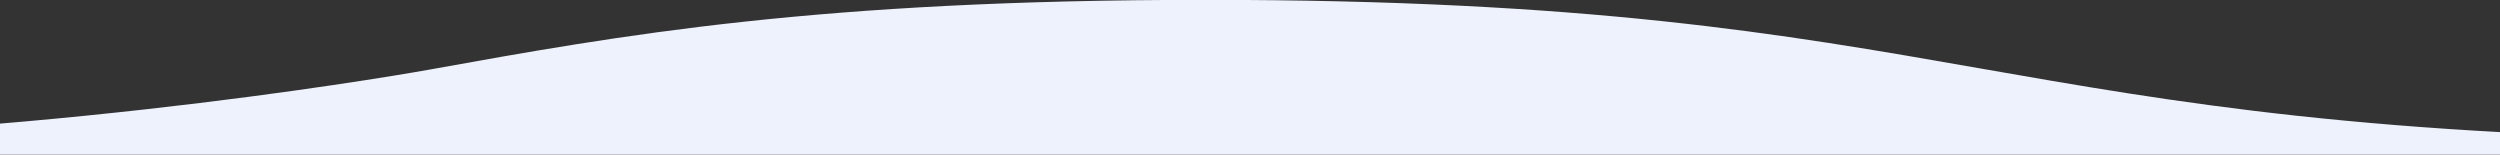 <svg width="1440" height="89" viewBox="0 0 1440 89" fill="none" xmlns="http://www.w3.org/2000/svg">
<rect x="0" y="0" width="1440" height="89" fill="#333333" stroke="none"/>
<g clip-path="url(#clip0_712_6352)">
<path d="M7797.48 225.514C7573.75 225.514 7461.86 245.649 7350.01 265.788C7350.01 265.788 7142.79 303.33 6919.99 305.989V306.005C6919.7 306.005 6919.43 306.001 6919.15 306.001C6917.03 306.025 6914.9 306.07 6912.76 306.086V305.949C6469.19 302.698 6459.79 225.514 6021.65 225.514C5797.93 225.514 5686.04 245.649 5574.18 265.788C5574.18 265.788 5366.97 303.33 5144.16 305.989V306.005C5143.87 306.005 5143.6 306.001 5143.32 306.001C5141.2 306.025 5139.07 306.07 5136.94 306.086V305.949C4693.36 302.698 4683.97 225.514 4245.82 225.514C4022.1 225.514 3910.21 245.649 3798.35 265.788C3798.35 265.788 3591.14 303.33 3368.33 305.989V306.005C3368.05 306.005 3367.78 306.001 3367.5 306.001C3365.37 306.025 3363.25 306.07 3361.11 306.086V305.949C2917.54 302.698 2908.14 225.514 2470 225.514C2246.27 225.514 2134.38 245.649 2022.53 265.788C2022.53 265.788 1815.31 303.33 1592.51 305.989V306.005C1592.22 306.005 1591.95 306.001 1591.67 306.001C1589.54 306.025 1587.42 306.07 1585.28 306.086V305.949C1141.71 302.698 1132.31 225.514 694.169 225.514C470.447 225.514 358.554 245.649 246.701 265.788C246.701 265.788 39.486 303.33 -183.32 305.989V306.005C-183.607 306.005 -183.878 306.001 -184.156 306.001C-186.283 306.025 -188.409 306.07 -190.543 306.086V305.949C-634.118 302.698 -643.514 225.514 -1081.66 225.514C-1305.38 225.514 -1417.27 245.649 -1529.13 265.788C-1529.13 265.788 -1736.48 303.358 -1967.11 305.993V306.005C-1967.35 306.005 -1967.57 306.001 -1967.81 306.001C-1969.99 306.025 -1972.15 306.07 -1974.33 306.086V305.949C-2417.91 302.698 -2427.3 225.514 -2865.45 225.514C-3089.17 225.514 -3201.06 245.649 -3312.92 265.788C-3312.92 265.788 -3520.13 303.33 -3742.94 305.989V306.005C-3743.22 306.005 -3743.5 306.001 -3743.77 306.001C-3745.9 306.025 -3748.03 306.07 -3750.16 306.086V305.949C-4193.74 302.698 -4203.13 225.514 -4641.28 225.514C-4865 225.514 -4976.89 245.649 -5088.74 265.788C-5088.74 265.788 -5295.96 303.33 -5518.76 305.989V306.005C-5519.05 306.005 -5519.32 306.001 -5519.6 306.001C-5521.73 306.025 -5523.85 306.07 -5525.99 306.086V305.949C-5969.56 302.698 -5978.97 225.514 -6417.1 225.514C-6640.82 225.514 -6752.71 245.649 -6864.57 265.788C-6864.57 265.788 -7076.27 304.168 -7301.81 306.086V80.486C-7076.27 78.576 -6864.57 40.212 -6864.57 40.212C-6752.67 20.065 -6640.78 -0.086 -6416.97 -0.086C-5976.78 -0.086 -5969.45 77.851 -5519.57 80.401C-5296.44 77.831 -5088.74 40.212 -5088.74 40.212C-4976.84 20.065 -4864.96 -0.086 -4641.15 -0.086C-4200.95 -0.086 -4193.62 77.851 -3743.74 80.401C-3520.62 77.831 -3312.92 40.212 -3312.92 40.212C-3201.02 20.065 -3089.13 -0.086 -2865.32 -0.086C-2425.07 -0.086 -2417.8 77.867 -1967.78 80.401C-1736.88 77.839 -1529.13 40.212 -1529.13 40.212C-1417.23 20.065 -1305.34 -0.086 -1081.53 -0.086C-641.332 -0.086 -634.006 77.851 -184.125 80.401C39.001 77.831 246.701 40.212 246.701 40.212C358.602 20.065 470.487 -0.086 694.297 -0.086C1134.5 -0.086 1141.82 77.851 1591.7 80.401C1814.83 77.831 2022.53 40.212 2022.53 40.212C2134.43 20.065 2246.31 -0.086 2470.12 -0.086C2910.32 -0.086 2917.65 77.851 3367.53 80.401C3590.66 77.831 3798.35 40.212 3798.35 40.212C3910.26 20.065 4022.14 -0.086 4245.95 -0.086C4686.15 -0.086 4693.47 77.851 5143.36 80.401C5366.48 77.831 5574.18 40.212 5574.18 40.212C5686.08 20.065 5797.97 -0.086 6021.78 -0.086C6461.98 -0.086 6469.3 77.851 6919.18 80.401C7142.31 77.831 7350.01 40.212 7350.01 40.212C7461.91 20.065 7573.79 -0.086 7797.6 -0.086C8238.07 -0.086 8245.13 77.944 8695.81 80.405V306.005C8245.03 303.552 8237.99 225.514 7797.48 225.514Z" fill="#EDF2FC"/>
</g>
<defs>
<clipPath id="clip0_712_6352">
<rect width="1440" height="89" fill="white"/>
</clipPath>
</defs>
</svg>
